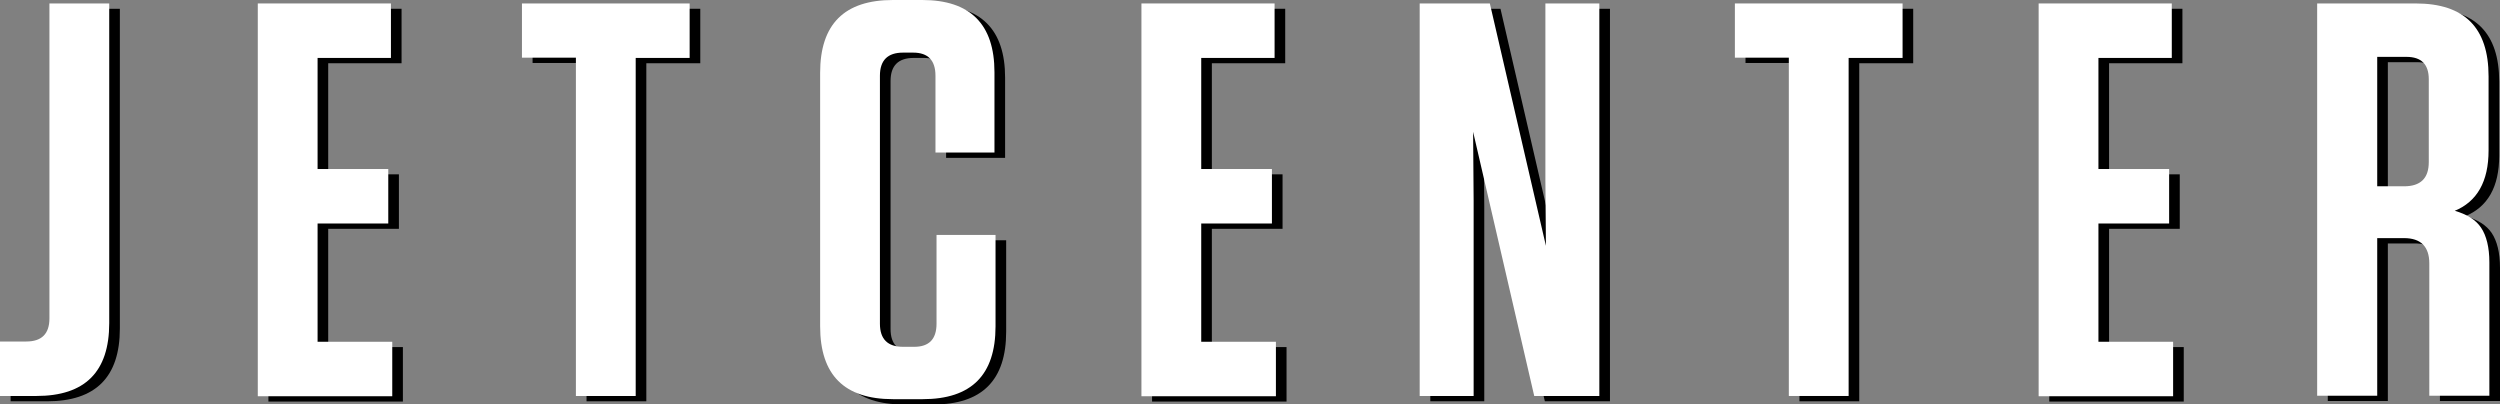 <svg xmlns="http://www.w3.org/2000/svg" width="940.7" height="152.2" viewBox="0 0 940.7 152.2"><rect x="0" y="0" width="940.7" height="152.2" fill="#808080" stroke="none"/><defs><style>      .cls-1 {        fill: #fff;      }    </style></defs><g><g id="Laag_1"><path d="M45.1,3.3v120.3c0,18.3-9.1,27.4-27.4,27.4H4v-20.5h9.9c5.8,0,8.7-2.9,8.7-8.7V3.3h22.6,0Z"></path><path d="M100.9,3.3h50.2v20.5h-27.6v41.8h26.6v20.5h-26.6v44.5h28.1v20.5h-50.6V3.3h-.1Z"></path><path d="M243.3,151h-22.6V23.7h-20.3V3.3h63.1v20.5h-20.3v127.2h.1Z"></path><path d="M356.4,90.4h22.2v34.4c0,18.3-9.1,27.4-27.4,27.4h-11.2c-18.3,0-27.4-9.1-27.4-27.4V29.4c0-18.3,9.1-27.4,27.4-27.4h11c18.1,0,27.2,9.1,27.2,27.2v30.2h-22.2v-28.9c0-5.8-2.8-8.7-8.4-8.7h-3.8c-5.8,0-8.7,2.9-8.7,8.7v93.3c0,5.8,2.9,8.7,8.7,8.7h4.2c5.6,0,8.4-2.9,8.4-8.7v-33.3h0Z"></path><path d="M433.4,3.3h50.2v20.5h-27.6v41.8h26.6v20.5h-26.6v44.5h28.1v20.5h-50.6V3.3h-.1Z"></path><path d="M605.8,151h-24.5l-23-99.4.2,26v73.4h-20.3V3.3h26.4l21.1,91.2-.2-24.7V3.3h20.3v147.7Z"></path><path d="M699.7,151h-22.6V23.7h-20.3V3.3h63.1v20.5h-20.3v127.2h0Z"></path><path d="M771,3.3h50.2v20.5h-27.6v41.8h26.6v20.5h-26.6v44.5h28.1v20.5h-50.6V3.3h-.1Z"></path><path d="M927.6,81.3c4.6,1.3,8,3.4,10,6.4s3.1,7.4,3.1,13v50.2h-22.6v-49.8c0-6.3-3.2-9.5-9.5-9.5h-10.1v59.3h-22.6V3.3h37.1c18.3,0,27.4,9.1,27.4,27.4v27.9c0,11.7-4.3,19.3-12.9,22.8h0ZM917.9,63v-31.2c0-5.6-2.8-8.4-8.4-8.4h-11v48.7h10.1c6.2,0,9.3-3,9.3-9.1h0Z"></path><path class="cls-1" d="M41.1,1.3v120.3c0,18.3-9.1,27.4-27.4,27.4H0v-20.5h9.9c5.8,0,8.7-2.9,8.7-8.7V1.3h22.6,0Z"></path><path class="cls-1" d="M96.9,1.3h50.2v20.5h-27.6v41.8h26.6v20.5h-26.6v44.5h28.1v20.5h-50.6V1.3h-.1Z"></path><path class="cls-1" d="M239.3,149h-22.6V21.7h-20.3V1.3h63.1v20.5h-20.3v127.2h.1Z"></path><path class="cls-1" d="M352.4,88.4h22.2v34.4c0,18.3-9.1,27.4-27.4,27.4h-11.2c-18.3,0-27.4-9.1-27.4-27.4V27.4c0-18.3,9.1-27.4,27.4-27.4h11c18.1,0,27.2,9.1,27.2,27.2v30.2h-22.2v-28.9c0-5.8-2.8-8.7-8.4-8.7h-3.8c-5.8,0-8.7,2.9-8.7,8.7v93.3c0,5.8,2.9,8.7,8.7,8.7h4.2c5.6,0,8.4-2.9,8.4-8.7v-33.3h0Z"></path><path class="cls-1" d="M429.4,1.3h50.2v20.5h-27.6v41.8h26.6v20.5h-26.6v44.5h28.1v20.5h-50.6V1.3h-.1Z"></path><path class="cls-1" d="M601.8,149h-24.5l-23-99.4.2,26v73.4h-20.3V1.3h26.4l21.1,91.2-.2-24.7V1.3h20.3v147.7Z"></path><path class="cls-1" d="M695.7,149h-22.6V21.7h-20.3V1.3h63.1v20.5h-20.3v127.2h0Z"></path><path class="cls-1" d="M767,1.3h50.2v20.5h-27.6v41.8h26.6v20.5h-26.6v44.5h28.1v20.5h-50.6V1.3h-.1Z"></path><path class="cls-1" d="M923.6,79.3c4.6,1.3,8,3.4,10,6.4s3.1,7.4,3.1,13v50.2h-22.6v-49.8c0-6.3-3.2-9.5-9.5-9.5h-10.1v59.3h-22.6V1.3h37.1c18.3,0,27.4,9.1,27.4,27.4v27.9c0,11.7-4.3,19.3-12.9,22.8h0ZM913.9,61v-31.2c0-5.6-2.8-8.4-8.4-8.4h-11v48.7h10.1c6.2,0,9.3-3,9.3-9.1h0Z"></path></g></g></svg>